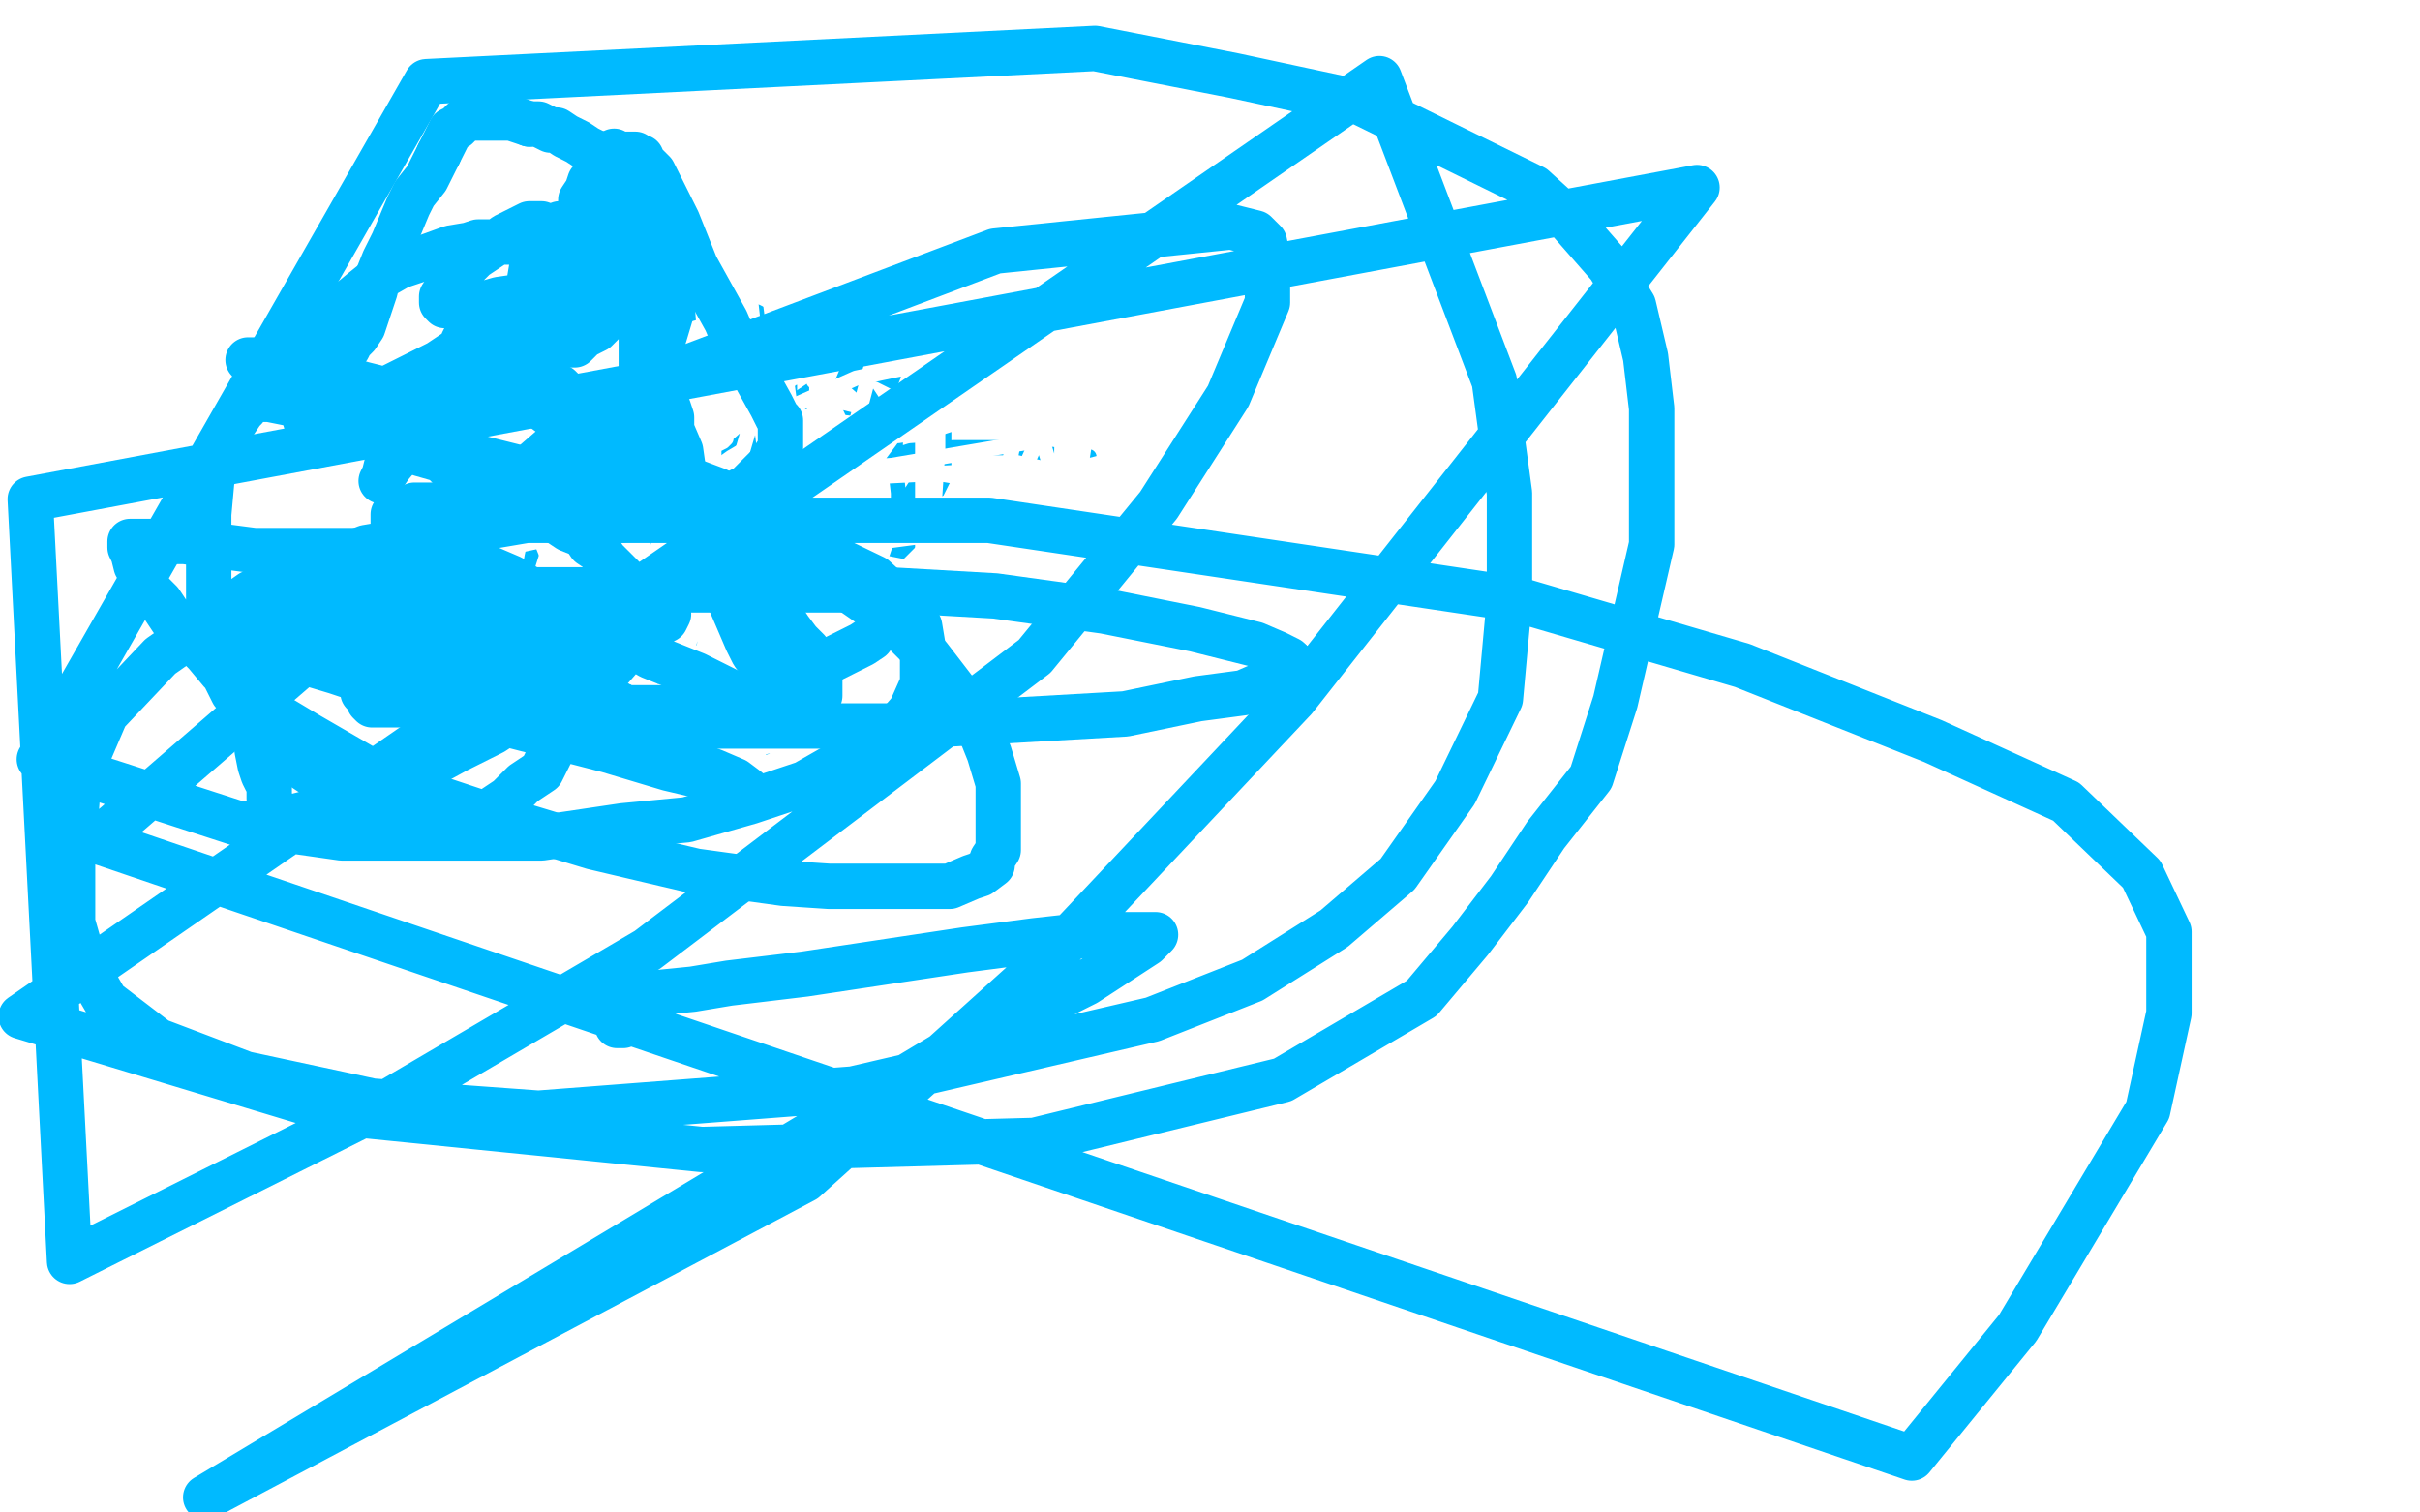<?xml version="1.0" standalone="no"?>
<!DOCTYPE svg PUBLIC "-//W3C//DTD SVG 1.1//EN"
"http://www.w3.org/Graphics/SVG/1.1/DTD/svg11.dtd">

<svg width="800" height="500" version="1.1" xmlns="http://www.w3.org/2000/svg" xmlns:xlink="http://www.w3.org/1999/xlink" style="stroke-antialiasing: false"><desc>This SVG has been created on https://colorillo.com/</desc><rect x='0' y='0' width='800' height='500' style='fill: rgb(255,255,255); stroke-width:0' /><polyline points="196,111 199,111 199,111 202,111 202,111 205,111 205,111 207,111 207,111 208,111 208,111 209,111 209,111 211,111 211,111 212,110 212,110 213,110 213,110 216,108 216,108 217,107 217,107 220,106 220,106 231,103 233,102 234,101 236,101 237,101 238,101 239,101 241,101 243,101 244,101 245,101 246,101 247,102 249,103 250,104 252,105 254,107 256,109 259,112 259,113 261,115 261,116 261,118 261,119 261,122 261,124 261,126 261,127 261,129 261,130 261,131 261,132 261,133 261,134 263,137 269,137 274,137 282,139 287,139 293,139 299,140 303,141 308,142 310,143 312,143 312,145 312,147 312,149 312,152 312,155 312,158 311,160 307,168 303,173 302,178 296,184 293,189 291,191 288,196 287,197 285,199 283,200 281,202 280,203 278,203 277,204 276,204 275,204 274,204 273,204 272,206 272,209 272,212 272,215 272,217 272,218 272,219 272,220 271,222 269,222 266,224 262,226 255,227 243,230 237,230 233,230 230,230 228,230 225,230 225,229 223,228 221,226 220,225 218,223 216,222 214,219 211,216 210,215 208,212 206,210 205,209 205,208 205,207 204,206 204,205 204,204 204,203 205,202 205,205 205,207 205,208 205,210 204,211 204,212 203,213 202,213 200,213 199,213 197,213 195,211 192,211 190,210 189,210 188,210 188,209 187,209 187,208 186,208 184,207 183,207 182,206 181,206 181,205 179,204 178,203 177,199 174,196 173,194 172,191 169,188 168,185 166,181 165,179 164,177 163,176 163,175 163,174 163,176 164,178 167,181 169,183 171,185 175,190 177,191 178,193 181,195 182,195 180,192 179,189 176,185 174,180 172,177 169,172 167,169 166,168 162,164 160,160 158,157 155,153 153,149 152,146 150,143 148,139 146,134 145,131 145,129 144,129 149,129 158,131 167,133 178,136 189,140 205,145 212,147 216,148 218,150 219,151 220,151 220,152 220,153 219,154 219,155 218,155 218,154 217,153 216,150" style="fill: none; stroke: #00baff; stroke-width: 5; stroke-linejoin: round; stroke-linecap: round; stroke-antialiasing: false; stroke-antialias: 0; opacity: 1.0"/>
<polyline points="229,123 230,124 230,124 231,126 231,126 232,127 232,127 233,129 233,129 234,130 234,130" style="fill: none; stroke: #00baff; stroke-width: 5; stroke-linejoin: round; stroke-linecap: round; stroke-antialiasing: false; stroke-antialias: 0; opacity: 1.0"/>
<polyline points="214,116 213,115 213,115 212,115 212,115 210,115 210,115 209,115 209,115 207,116 207,116 206,117 206,117 204,118 204,118 204,120 204,120 203,122 203,122 200,126 200,126 200,128 200,128 198,130 198,130 197,131 197,132 197,134 196,135 196,136 195,137 195,139 194,140 194,141 194,145 193,146 193,147 193,150 193,152 193,154 193,157 193,158 193,159 193,160 193,162 193,163 194,164 195,165 196,165 197,165 199,165 200,165 201,165 204,165 210,163 216,161 224,156 232,152 239,147 256,137 265,131 271,127 282,119 286,115" style="fill: none; stroke: #00baff; stroke-width: 5; stroke-linejoin: round; stroke-linecap: round; stroke-antialiasing: false; stroke-antialias: 0; opacity: 1.0"/>
<polyline points="192,177 196,183 196,183 199,189 199,189 205,196 205,196 211,205 211,205 225,222 225,222 232,230 232,230 239,236 239,236 249,244 249,244 252,246 252,246 253,247 253,247 254,244 254,238 254,234 254,227 254,222 254,214 254,206 254,198" style="fill: none; stroke: #00baff; stroke-width: 5; stroke-linejoin: round; stroke-linecap: round; stroke-antialiasing: false; stroke-antialias: 0; opacity: 1.0"/>
<polyline points="254,171 249,170 249,170 243,170 243,170 235,172 235,172 223,173 223,173 216,174 216,174 215,174 215,174 214,174 214,179 216,189 217,198 218,206 220,211 222,218 222,219 221,213 218,206 215,197 213,185 211,173 207,139 207,121 207,100 207,69 214,52 215,51 216,54 218,60 220,68 221,77 221,87 221,97 221,108 220,131 218,140 216,148 211,160 209,164 207,168 206,170 205,172 204,173 203,173 202,173 201,172 200,171 200,169 200,167 199,166 199,164 199,162 200,162 203,165 206,170 209,176 212,181 217,192 219,194 219,196 218,192 216,187 216,180 215,174 215,167 215,160 215,156 215,152 216,149 217,148 218,147 219,147 221,150 224,155 227,160 228,163 230,170 231,176 231,183 231,190 231,197 231,204 227,215 226,220 225,221 224,222 223,222 216,219 209,211 201,201 189,183 174,154 168,131 168,124 168,118 168,113 171,110 175,107 190,103 215,103 227,103 238,103 250,103 260,108 277,121 286,129 290,135 294,141 296,146 296,154 297,163 297,172 297,181 295,190 292,197 287,206 280,217 273,222 271,223 270,223 268,223 267,223 265,223 263,223 259,223 255,221 247,217 240,214 233,209 226,203 217,195 211,188 207,183 202,170 200,160 200,154 200,152 201,150 203,147 208,145 222,143 240,141 250,141 258,141 265,142 271,147 275,152 278,157 280,164 281,172 281,178 281,185 280,192 278,197 275,200 272,205 269,207 266,208 265,209 262,209 259,209 254,209 249,209 241,204 223,194 197,172 187,157 180,147 178,139 175,133 175,126 175,121 180,118 194,117 205,117 221,117 264,118 282,121 291,124 299,128 305,130 306,132 307,135 307,144 307,148 306,153 303,160 298,168 292,174 286,181 279,186 271,190 261,195 259,196 257,196 256,196 255,196 254,196 253,195 252,193 252,191 251,187 249,174 249,166 249,157 251,142 254,134 257,127 259,121 260,120 259,120 256,120 253,120 249,120 246,119 243,118 244,118 247,119 252,123 260,134 263,141 264,145 266,152 266,153 266,154 264,155 257,155 246,155" style="fill: none; stroke: #00baff; stroke-width: 5; stroke-linejoin: round; stroke-linecap: round; stroke-antialiasing: false; stroke-antialias: 0; opacity: 1.0"/>
<polyline points="360,151 354,151 354,151 346,150 346,150 337,148 337,148 325,148 325,148 315,148 315,148 301,149 301,149 288,153 288,153 270,159 270,159 217,167 217,167 215,166 213,165 212,165 211,164 214,164 216,164 219,165 221,166 222,166 222,167 222,170 222,174 216,180 200,190 195,194 192,196 188,198 188,197 191,195 196,192 207,187 213,185 226,180 227,181 226,183 225,183 224,184 218,184 206,184" style="fill: none; stroke: #00baff; stroke-width: 5; stroke-linejoin: round; stroke-linecap: round; stroke-antialiasing: false; stroke-antialias: 0; opacity: 1.0"/>
<polyline points="239,141 240,141 240,141 190,166 175,176 166,184 160,192 155,197 153,200 153,198 157,192 167,182 201,159 231,145 258,136 283,125 307,120 337,117 345,117 349,117 352,117 352,118 352,121 348,125 340,130 330,135 309,142 297,144 294,144 292,142 291,142 287,142 282,140 273,139 262,137 247,137 233,137 222,137 235,172 272,182 312,190 356,190 397,190 432,190 468,190 471,190 472,190 467,193 417,210 379,218 336,227 298,235 269,240 252,247 245,250 244,250 243,250 248,248 261,245 280,240 307,230 323,227 330,224 331,223 330,223 314,223 271,224 207,232 139,240 66,247 76,201 288,155 394,137 496,120 582,109 632,103 643,103 644,103 640,104 629,112 602,130 565,147 508,166 449,188 414,191 339,191 227,196 132,201 117,202 113,207 112,208 129,205 173,199 229,189 287,173 352,156 423,138 499,117 590,100 668,86 728,73 768,67 774,66 772,66 763,66 732,71 661,80 565,96 445,104 313,110 208,110 129,110 58,93 72,88 122,70 191,50 286,26 525,13 29,103 1,178 145,165 339,155 325,162 290,176 237,194 166,209 13,250" style="fill: none; stroke: #ffffff; stroke-width: 5; stroke-linejoin: round; stroke-linecap: round; stroke-antialiasing: false; stroke-antialias: 0; opacity: 1.0"/>
<polyline points="350,275 349,275 349,275 348,277 348,277 348,280 348,280 348,282 348,282" style="fill: none; stroke: #ffffff; stroke-width: 5; stroke-linejoin: round; stroke-linecap: round; stroke-antialiasing: false; stroke-antialias: 0; opacity: 1.0"/>
<polyline points="314,261 298,250 298,250 273,234 273,234 241,212 241,212 214,189 214,189 191,164 191,164 172,139 172,139 166,122 166,122 164,105 164,105 164,94 164,94 164,85 164,85 164,78 164,78 166,72 166,72 170,65 170,65 171,63 171,63 174,60 174,60 174,59 172,59 168,61 166,61 165,62 164,62 162,63 163,63 170,65 184,70 206,81 239,98 260,115 273,129 278,140 281,152 281,164 272,182 257,201 218,239 169,272 148,289 147,292 149,292 154,292 160,292 175,283 202,267 224,256 243,247 261,237 270,230 274,226 274,224 274,223 274,222 273,221 270,221 266,221 258,221 244,221 229,220 219,220 214,218 212,217 211,216 212,215 230,209 283,202 320,202 363,200 430,198 440,196 442,195 438,195 424,195 402,195 318,198 272,208 230,216 192,223 189,223 178,222 165,226 165,229 165,230 173,228 192,227 214,223 243,221 278,218 323,217 364,211 400,208 418,201 422,198 422,197 417,196 406,196 385,194 337,194 280,194 223,194 176,194 163,195 156,200 148,204 146,204 150,202 158,199 174,196 204,192 232,187 307,177 352,169 357,166 358,165 358,163 353,161 346,160 331,160 295,154 256,154 213,152 167,152 124,152 98,152 95,152 95,151 97,151 102,148 109,145 115,143 120,140 127,137 138,135 145,135 148,135 150,135 150,136 149,138 143,143 121,160 115,168 110,179 107,197 115,232 136,259 166,287 205,315 251,347 310,380 375,409 448,434 529,453 601,465 672,470 735,470 783,460 794,365 757,234 745,179 730,127 721,71 708,14 558,41 488,196 463,279 443,366 430,452 416,377 469,252 481,230 485,219 488,211 492,204 493,203 494,204 496,210 496,219 496,230 496,242 496,262 494,287 492,312 485,340 476,367 468,394 459,419 445,453 435,470 434,470 432,468 428,460 424,445 419,422 412,382 399,333 385,279 345,147 326,70 210,17 176,123 155,180 130,237 97,364 89,430 81,488 159,469 195,388 216,336 241,277 260,222 283,169 302,121 337,41 366,12 363,108 360,137 355,169 349,201 345,240 339,276 333,312 328,344 324,373 320,399 318,416 316,425 315,431 314,434 312,431 312,424 311,417 309,407 308,396 307,383 303,367 299,347 290,317 284,291 278,261 274,229 263,164 253,87 241,11 218,20 207,99 201,143 194,184 188,230 185,271 183,308 183,343 183,373 183,398 183,416 183,429 185,438 186,442 186,444 186,440 187,431 189,421 192,403 195,384 201,352 207,326 213,303 217,274 230,231 237,206 238,202 239,200 240,204 240,212 240,223 240,237 238,247 235,261 234,278 232,297 228,317 223,343 220,374 213,404 200,486 206,436 224,316 230,282 235,255 240,225 245,193 249,166 253,144 254,127 256,117 258,108 259,103 259,101 259,100 258,105 256,117 249,137 230,202 222,241 208,285 193,338 181,384 157,495 147,481 154,437 160,394 174,298 182,242 200,133 215,23 232,0 213,119 208,165 203,212 202,267 200,312 200,363 206,418 214,472 239,495 251,401 258,356 264,317 268,290 269,279 272,273 273,268 274,266 274,265 274,264 274,266 274,271 274,278 274,287 274,300 273,314 263,357 247,408 237,444 231,461 229,464 228,464 219,444 205,383 192,306 186,260 183,207 183,154 183,100 183,33 238,9 251,125 257,168 264,214 272,260 278,304 283,347 290,387 301,431 311,468 319,498 349,498 351,360 351,309 351,202 351,149 352,94 358,4 355,27 337,136 330,172 325,208 319,245 313,277 311,302 307,328 305,343 304,350 304,354 301,346 299,332 292,302 283,271 276,237 271,194 263,148 256,96 249,45 191,2 149,140 133,193 115,248 96,301 85,347 71,394 64,426 57,456 55,481 53,491 52,498 52,499 52,465 59,446 70,415 96,351 118,287 127,257 136,226 154,173 163,150 170,125 176,109 181,94 185,84 187,78 189,75 190,74 190,75 190,81 190,91 190,102 190,114 190,131 190,176 190,222 190,259 190,285 192,294 192,287 196,277 198,264 201,242 210,212 228,158 249,98 260,75 272,48 283,22 289,9 294,1 300,10 305,85 305,114 305,144 305,169 305,191 305,205 305,216 305,227 305,234 305,237 305,238 305,236 305,231 305,223 305,214 306,203 306,191 306,178 309,164 310,149 310,139 310,131 310,125 310,121 310,120 308,121 307,125 303,133 299,139 294,146 291,150 287,156 284,159 282,162 281,164 280,164 279,164 278,163 277,162 276,160 276,157 275,152 274,149 274,144 274,140 272,135 271,131 271,129 270,126 269,126 269,125 268,124 267,124 266,124 262,125 256,130 249,136 240,144 230,154 219,167 210,178 201,190 191,205 188,212 185,214 184,216 184,215 183,214 183,211 183,208 183,203 183,198 183,193 183,189 183,183 185,179 189,167 190,162 192,157 195,151 197,147 198,145 198,144 199,143 200,141 201,141 202,140 203,140 205,138 206,138 207,138 208,138 209,139 210,139 210,141 212,145 214,150 216,157 218,164 220,172 222,189 224,206 226,218 226,223 226,227 226,231 226,232 225,233 224,232 222,229 221,223 219,213 216,202 213,183 210,161 207,128 201,92 197,59 196,28 226,15 233,112 233,146 233,183 233,216 233,246 233,277 233,305 233,325 233,348 233,362 230,378 229,385 226,392 226,394 225,395 225,396 224,396 221,396 216,391 210,384 204,376 195,363 184,346 171,326 158,304 142,274 127,247 118,224 118,215 118,198 118,184 119,165 121,149 135,121 146,97 160,85 167,82 174,82 186,91 191,99 201,109 214,128 227,146 241,168 255,194 268,227 280,258 292,293 309,360 321,397 331,437 346,496 332,485 299,364 285,315 270,257 259,197 251,135 242,73 233,13 224,38 200,202 187,254 178,298 171,338 165,370 163,389 161,401 161,403 161,399 161,390 161,382 161,372 161,359 161,349 163,336 173,305 179,291 184,276 189,265 197,253 201,249 202,249 204,250 205,253 206,258 208,264 209,279 209,284 209,287 209,288 207,283 204,271 202,252 198,218 197,186 197,149 197,106 197,62 197,21 207,23 193,122 185,174 177,230 167,285 154,340 146,396 134,442 127,478 115,483 115,302 122,249 130,195 137,143 146,87 159,33 181,13 161,102 152,159 140,214 129,268 122,316 117,351 115,378 115,392 115,386 117,366 123,331 132,290 143,236 155,172 170,104 186,35 281,9 270,110 270,160 270,207 270,258 270,298 273,343 277,385 281,420 287,454 291,481 306,484 357,340 376,297 396,255 415,210 438,171 456,136 471,106 483,79 490,63 492,55 493,51 494,49 494,50 494,56 493,67 490,82 488,101 484,125 479,145 465,190 447,227 442,236 437,243 434,246 433,247 430,242 418,213 396,157 375,91 355,18 229,31 168,224 147,299 129,369 109,442 62,488 87,337 101,284 114,234 130,177 149,130 167,86 188,41 227,34 212,122 205,171 196,227 188,283 180,337 172,390 164,446 156,496 166,492 169,457 170,422 171,353 175,293 183,240 187,201 190,175 190,161 190,156 190,158 189,165 185,173 183,180 180,192 175,208 170,226 164,249 156,281 149,309 145,341 138,373 132,405 130,434 124,490 136,497 143,481 146,472 150,464 154,456 157,449 160,440 164,432 166,424 170,416 174,407 178,399 181,392 185,383 189,375 198,357 202,350 206,342 209,334 214,326 218,318 223,310 228,302 234,292 239,282 243,276 248,266 257,250 267,229 276,214 282,199 288,187 291,177 294,172 296,169 296,171 294,176 291,185 289,192 286,201 282,210 278,223 274,234 269,249 267,262 265,274 264,285 263,296 263,306 263,314 263,322 263,328 263,333 263,337 263,340 263,343 263,341 265,337 266,330 269,322 272,311 277,299 285,280 292,259 303,232 312,207 326,180 340,152 354,121 371,91 403,25 439,11 396,140 388,166 381,192 368,245 331,311 311,345 290,381 257,443 219,496 172,491 172,458 172,423 176,386 186,297 191,254 198,208 205,164 210,123 218,79 224,41 228,8 230,15 195,147 186,187 178,231 172,276 168,320 156,395 147,429 133,484 133,476 133,466 133,449 133,420 137,391 142,359 148,325 152,290 158,254 165,218 171,183 186,114 192,86 194,67 196,56 197,45 195,52 193,60 193,71 190,85 184,100 180,116 176,133 172,145 169,155 168,162 166,166 166,167 166,164 166,148 170,117 175,81 181,40 186,30 127,234 111,303 101,374 93,432 85,486 91,483 100,455 100,454 102,462 102,487 114,460 158,308 179,217 214,130 253,24 382,18 353,163 340,233 330,307 296,448 230,473 240,381 245,353 249,330 251,310 254,297 255,286 255,279 256,274 256,273 257,268 257,261 262,238 273,192 283,140 292,106 296,79 297,72 297,69 295,75 292,83 286,98 277,117 267,141 257,171 246,202 226,265 218,298 210,326 203,351 198,369 194,383 192,390 191,393 190,395 190,392 190,387 190,381 190,362 190,351 190,336 190,318 192,300 195,280 203,239 212,204 220,181 224,167 225,162 225,163 225,171 225,183 223,208 219,233 217,261 212,288 204,315 198,341 192,365 191,378 189,388 189,394 188,397 188,393 188,384 190,371 193,352 196,334 198,309 202,284 205,258 210,233 215,203 218,177 224,155 235,120 243,97 244,88 248,79 248,74 248,73 248,75 248,81 247,91 244,102 240,117 237,131 229,163 227,186 224,206 224,213 224,218 224,221 224,220 224,217 224,213 224,208 226,203 229,192 232,178 233,171 233,167 234,161 236,156 236,154 236,152 236,151 236,150 236,148 237,147 239,146 240,145 240,143 240,136 240,134 240,130 240,124 240,117 240,111 240,104 240,87 240,67 236,39 232,13" style="fill: none; stroke: #ffffff; stroke-width: 5; stroke-linejoin: round; stroke-linecap: round; stroke-antialiasing: false; stroke-antialias: 0; opacity: 1.0"/>
<polyline points="115,115 116,113 116,113 118,111 118,111 120,108 120,108 121,105 121,105 124,96 124,96 125,91 125,91 127,86 127,86 130,80 130,80 135,68 135,68 137,64 137,64 141,59 141,59 145,51 145,51" style="fill: none; stroke: #00baff; stroke-width: 15; stroke-linejoin: round; stroke-linecap: round; stroke-antialiasing: false; stroke-antialias: 0; opacity: 1.0"/>
<polyline points="175,41 178,41 180,42 182,43 184,43 187,45 191,47 194,49 198,51 201,54 205,56 209,60 213,64 216,69" style="fill: none; stroke: #00baff; stroke-width: 15; stroke-linejoin: round; stroke-linecap: round; stroke-antialiasing: false; stroke-antialias: 0; opacity: 1.0"/>
<polyline points="145,51 149,43 151,42 152,41 153,40 155,39 156,39 158,39 163,39 166,39 169,39 175,41" style="fill: none; stroke: #00baff; stroke-width: 15; stroke-linejoin: round; stroke-linecap: round; stroke-antialiasing: false; stroke-antialias: 0; opacity: 1.0"/>
<polyline points="216,69 219,72 220,76 222,78 222,82 222,85 222,88 222,95 222,99 222,103 219,113 216,123 214,130 211,136 209,139 208,141 205,144 205,145 204,146 203,147 202,147 201,147" style="fill: none; stroke: #00baff; stroke-width: 15; stroke-linejoin: round; stroke-linecap: round; stroke-antialiasing: false; stroke-antialias: 0; opacity: 1.0"/>
<polyline points="285,192 287,194 290,197 291,199 292,200 292,201 292,202 292,203 292,204 292,205" style="fill: none; stroke: #00baff; stroke-width: 15; stroke-linejoin: round; stroke-linecap: round; stroke-antialiasing: false; stroke-antialias: 0; opacity: 1.0"/>
<polyline points="201,147 202,147 204,148 209,150 215,153 220,155 229,159 237,162 245,166 253,168 261,175 266,178 270,181 279,187 282,189 285,192" style="fill: none; stroke: #00baff; stroke-width: 15; stroke-linejoin: round; stroke-linecap: round; stroke-antialiasing: false; stroke-antialias: 0; opacity: 1.0"/>
<polyline points="234,233 233,233 230,233 228,233 224,233 222,234 220,234 215,234 213,234 210,234 209,234 207,234 205,233" style="fill: none; stroke: #00baff; stroke-width: 15; stroke-linejoin: round; stroke-linecap: round; stroke-antialiasing: false; stroke-antialias: 0; opacity: 1.0"/>
<polyline points="292,205 292,206 291,207 288,211 285,213 281,215 275,218 262,224 255,227 251,229 245,230 238,232 237,232 234,233" style="fill: none; stroke: #00baff; stroke-width: 15; stroke-linejoin: round; stroke-linecap: round; stroke-antialiasing: false; stroke-antialias: 0; opacity: 1.0"/>
<polyline points="205,233 202,232 199,229 197,228 197,227 196,226 195,226 195,225 195,224 194,223 194,221 194,220 194,219 194,218 193,217 193,216 193,215 192,214 192,213 191,213 191,214 190,215 188,217 188,219 187,221 185,224 183,226 179,231 172,236 163,242 151,248 140,254 130,258 122,261 114,264 108,267 101,269 97,270 95,271 94,271 93,271 91,268 89,264 89,259 88,258 87,256 86,253 85,248 85,244 84,241 84,238 82,234 82,231 82,224 82,219 82,215 82,212 82,211 82,210 82,209 91,209 103,209 114,209 128,209 144,209 157,209 169,209 179,209 189,209 196,209 202,209 206,209 209,207 210,207 211,207 211,206 212,206 212,205 212,204 212,203 212,202 212,201 212,200 211,198 210,197 208,195 208,194 207,193 206,191 205,190 204,189 203,188 202,187 200,185 198,182 195,180 193,177 188,175 182,171 179,169 178,168 177,167 175,166 173,165 169,163 164,160 158,158 152,155 148,154 146,152 139,150 138,149 135,149 130,146 124,144 118,142 113,139 108,137 103,134 101,132 100,132 96,130 94,129 92,127 90,126 86,123 85,123 85,122 84,122 84,121 82,119 83,119 85,119 89,120 91,120 95,120 98,120 104,122 109,123 113,125 120,127 124,128 130,130 132,131 136,131 138,132 140,133 141,133 142,133" style="fill: none; stroke: #00baff; stroke-width: 15; stroke-linejoin: round; stroke-linecap: round; stroke-antialiasing: false; stroke-antialias: 0; opacity: 1.0"/>
<polyline points="190,106 187,110 187,110 183,116 183,116 180,119 180,119 178,123 178,123 176,125 176,125 175,126 175,126 174,127 174,127 174,125 175,121 176,116 178,111 180,107 183,102 185,99 187,96 188,95 189,94 189,93 186,96 180,104 169,113 156,124 144,136 129,154 127,157 126,159 127,157 128,153 130,148 133,142 135,139 138,134 141,130 145,124 148,120 152,115 156,111 159,108 162,106 167,103 169,101 172,101 176,99 179,98 183,97 187,95 189,94 190,94 186,97 180,97 172,98 165,99 158,101 152,101 149,101 147,101 146,100 146,98 149,94 153,89 157,85 163,81 167,78 171,76 175,74 179,74 179,76 179,81 176,87 175,93 174,100 171,106 167,113 166,118 162,124 159,129 156,133 154,136 153,137 152,135 152,131 152,125 152,121 152,117 153,113 155,109 158,104 161,102 161,101 163,101 163,100 164,100 165,100 165,101 165,103 164,105 161,109 154,114 145,120 137,124 127,129 118,132 111,136 106,138 103,139 101,139 101,138 101,135 101,129 101,124 102,118 106,113 109,107 114,101 120,96 125,92 132,88 138,86 149,82 155,81 158,80 161,80 165,80 168,80 171,80 175,81 180,82 185,85 189,86 194,89 199,93 203,95 206,98 207,100 209,101 211,104 212,106 212,111 212,115 212,118 212,121 212,124 212,127 209,134 208,137 205,140 203,142 201,144 200,144 198,144 197,144 195,144 192,144 189,142 186,140 178,134 167,126 160,119 158,116 158,114 158,113 156,111 156,108 156,103" style="fill: none; stroke: #00baff; stroke-width: 15; stroke-linejoin: round; stroke-linecap: round; stroke-antialiasing: false; stroke-antialias: 0; opacity: 1.0"/>
<polyline points="192,98 192,99 192,99 191,100 191,100 190,100 190,100 189,100 189,100 188,100 188,100 187,100 187,100 186,99 186,99 186,97 186,94 185,92 185,88 185,84 185,74" style="fill: none; stroke: #00baff; stroke-width: 15; stroke-linejoin: round; stroke-linecap: round; stroke-antialiasing: false; stroke-antialias: 0; opacity: 1.0"/>
<polyline points="203,50 205,55 205,55 207,58 207,58 209,64 209,64 211,70 211,70 212,76 212,76 214,80 214,80 215,85 215,85 215,90 215,90 215,93 215,93 215,95 215,95 215,97 215,97 213,99 213,99 213,101 213,101 210,103 210,103 207,103 204,104 200,106 197,109 193,111 190,114 189,114 187,112 185,110 185,109 184,108 184,107 183,106 183,105 183,104 182,102 182,99 182,96 182,93 182,89 182,86 182,83 183,80 186,76 186,75 186,74 187,74 189,73 191,71 192,71 194,71 196,71 198,72 200,72 201,73 203,74 203,77 204,79 206,86 206,91 206,95 206,98 205,99 204,101 203,103 202,104 201,104 200,104 198,104 196,104 195,103 193,101 193,98 192,95 192,91 192,86 192,82 192,78 192,75 192,72 192,69 192,66 194,63 195,60 198,56 199,54 201,53 203,52 204,52 205,51 206,51 207,51 208,51 210,51 211,52 212,52 212,53 214,55 216,57 218,61 224,73 230,88 240,106 243,113 250,125 255,134 257,138 258,139 258,140 258,141 258,143 258,144 258,147 258,148 256,151 255,153 253,155 252,156 251,157 250,158 248,160 246,162 245,162 243,164 242,164 242,165 242,166 240,171 240,173 239,174 239,175 239,176 239,177 239,180 241,183 247,192 249,196 253,201 265,217 266,220 266,221 266,222 265,223 263,223 262,223 261,224 260,224 259,224 258,224 257,224 256,224 255,223 254,223 253,221 252,220 249,216 247,212 244,205 241,198 238,190 234,181 229,164 226,156 225,149 222,142 222,138 221,135 220,133 220,132" style="fill: none; stroke: #00baff; stroke-width: 15; stroke-linejoin: round; stroke-linecap: round; stroke-antialiasing: false; stroke-antialias: 0; opacity: 1.0"/>
<polyline points="187,132 186,131 186,131 186,130 186,130 186,129 186,129 185,128 185,128 185,131 188,135 188,137 191,143 192,146 194,150 195,153 197,156 198,157 198,159 200,161 201,163 201,164 202,166 203,167 205,170 205,171 205,172 205,171 205,168 203,164 202,163 199,159 198,156 196,153 192,148 191,147 189,144 188,142 186,140 185,139 187,139 193,143 197,145 203,149 208,154 214,160 220,165 226,172 234,179 240,184 246,191 251,196 255,200 259,205 261,208 264,212 267,215 269,218 270,220 271,221 271,223 271,225 271,227 271,228 271,229 271,230 270,230 266,230 261,230 256,230 248,230 244,230 230,223 215,217 203,210 196,207 191,204 185,202 182,199 177,196 169,191 162,188 133,182 105,182 84,182 61,179 47,179 43,179 43,181 44,183 45,187 47,190 49,195 53,199 57,205 61,209 68,216 73,222 80,227 85,232 92,237 102,243 121,254 133,260 148,265 163,270 196,280 230,288 259,292 274,293 286,293 306,293 314,293 321,290 324,289 328,286 328,284 330,281 330,277 330,273 330,267 330,259 327,249 323,239 317,230 307,217 295,205 269,187 253,180 236,173 216,167 195,161 173,155 153,150 132,144 104,135 89,132 87,132 86,132 85,130 84,131 82,132 81,135 80,136 78,139 76,142 76,144 74,146 74,148 72,152 71,155 70,159 69,170 69,175 69,179 69,190 69,202 69,212 73,221 77,229 83,235 87,241 99,253 105,257 110,261 116,265 125,267 130,269 143,271 153,271 162,268 168,264 173,259 179,255 182,249 186,243 191,237 194,232 198,226 201,222 208,214 212,209 216,206 218,206 220,205 221,203 220,203 213,203 202,202 169,196 150,194 134,191 110,186 102,186 97,186 94,185 92,185 91,185 90,185 89,185 88,186 88,187 96,191 104,194 117,202 127,209 133,213 142,218 149,223 155,227 159,230 162,231 163,233 162,233 158,233 151,233 144,233 137,233 132,233 128,233 126,233 124,233 123,233 122,232 121,230 120,229 120,227 120,225 119,224 119,223 118,222 119,222 125,222 134,222 146,224 166,230 187,236 206,243 220,249 236,255 243,258 247,261 248,262 247,262 238,258 221,254 201,248 170,240 138,231 111,222 91,216 78,210 70,206 69,205" style="fill: none; stroke: #00baff; stroke-width: 15; stroke-linejoin: round; stroke-linecap: round; stroke-antialiasing: false; stroke-antialias: 0; opacity: 1.0"/>
<polyline points="427,219 427,221 427,222 411,229 396,231 372,236 302,240 265,240 233,240 186,232 164,220" style="fill: none; stroke: #00baff; stroke-width: 15; stroke-linejoin: round; stroke-linecap: round; stroke-antialiasing: false; stroke-antialias: 0; opacity: 1.0"/>
<polyline points="69,205 76,203 91,202 117,198 150,195 185,195 223,195 260,195 294,195 329,197 365,202 395,208 415,213 422,216 426,218 427,219" style="fill: none; stroke: #00baff; stroke-width: 15; stroke-linejoin: round; stroke-linecap: round; stroke-antialiasing: false; stroke-antialias: 0; opacity: 1.0"/>
<polyline points="164,220 158,214 154,208 150,201 148,195 145,190 143,182 141,179 140,178 140,179 140,181 140,182 141,185 141,187 141,189 141,192 141,195 141,196 140,196 139,196 137,196 134,193 134,191 132,187 130,184 130,180 130,177 130,174 130,172 130,170 133,169 137,167 143,167 153,166 166,166 187,166 217,166 262,178 289,191 301,202 304,207 305,213 305,226 301,235 294,243 266,259 248,265 227,271 206,273 179,277 148,277 113,277 78,272 41,260 13,251 141,27 362,16 408,25 450,34 507,62 518,72 532,88 540,101 544,118 546,135 546,155 546,180 534,232 526,257 511,276 499,294 486,311 470,330 424,357 342,377 232,380 113,368 7,336 456,26 494,126 499,163 499,198 496,231 481,262 462,289 441,307 414,324 381,337 282,360 178,368 123,364 81,355 52,344 35,331 28,319 24,305 24,284 26,257 35,236 53,217 83,196 121,181 174,172 327,172 501,198 576,220 639,245 683,265 708,289 717,308 717,335 710,367 667,439 632,482 32,278 202,131 329,83 407,75 415,77 418,80 419,85 419,100 406,131 383,167 342,217 214,314 127,365 23,417 10,165 561,62 428,231 347,317 266,390 68,495 313,348 359,325 379,312 382,309 380,309 373,309 360,309 342,311 319,314 266,322 241,325 229,327 219,328 213,330 212,331 211,331 209,333 207,335 206,339 205,339 204,339" style="fill: none; stroke: #00baff; stroke-width: 15; stroke-linejoin: round; stroke-linecap: round; stroke-antialiasing: false; stroke-antialias: 0; opacity: 1.0"/>
</svg>
